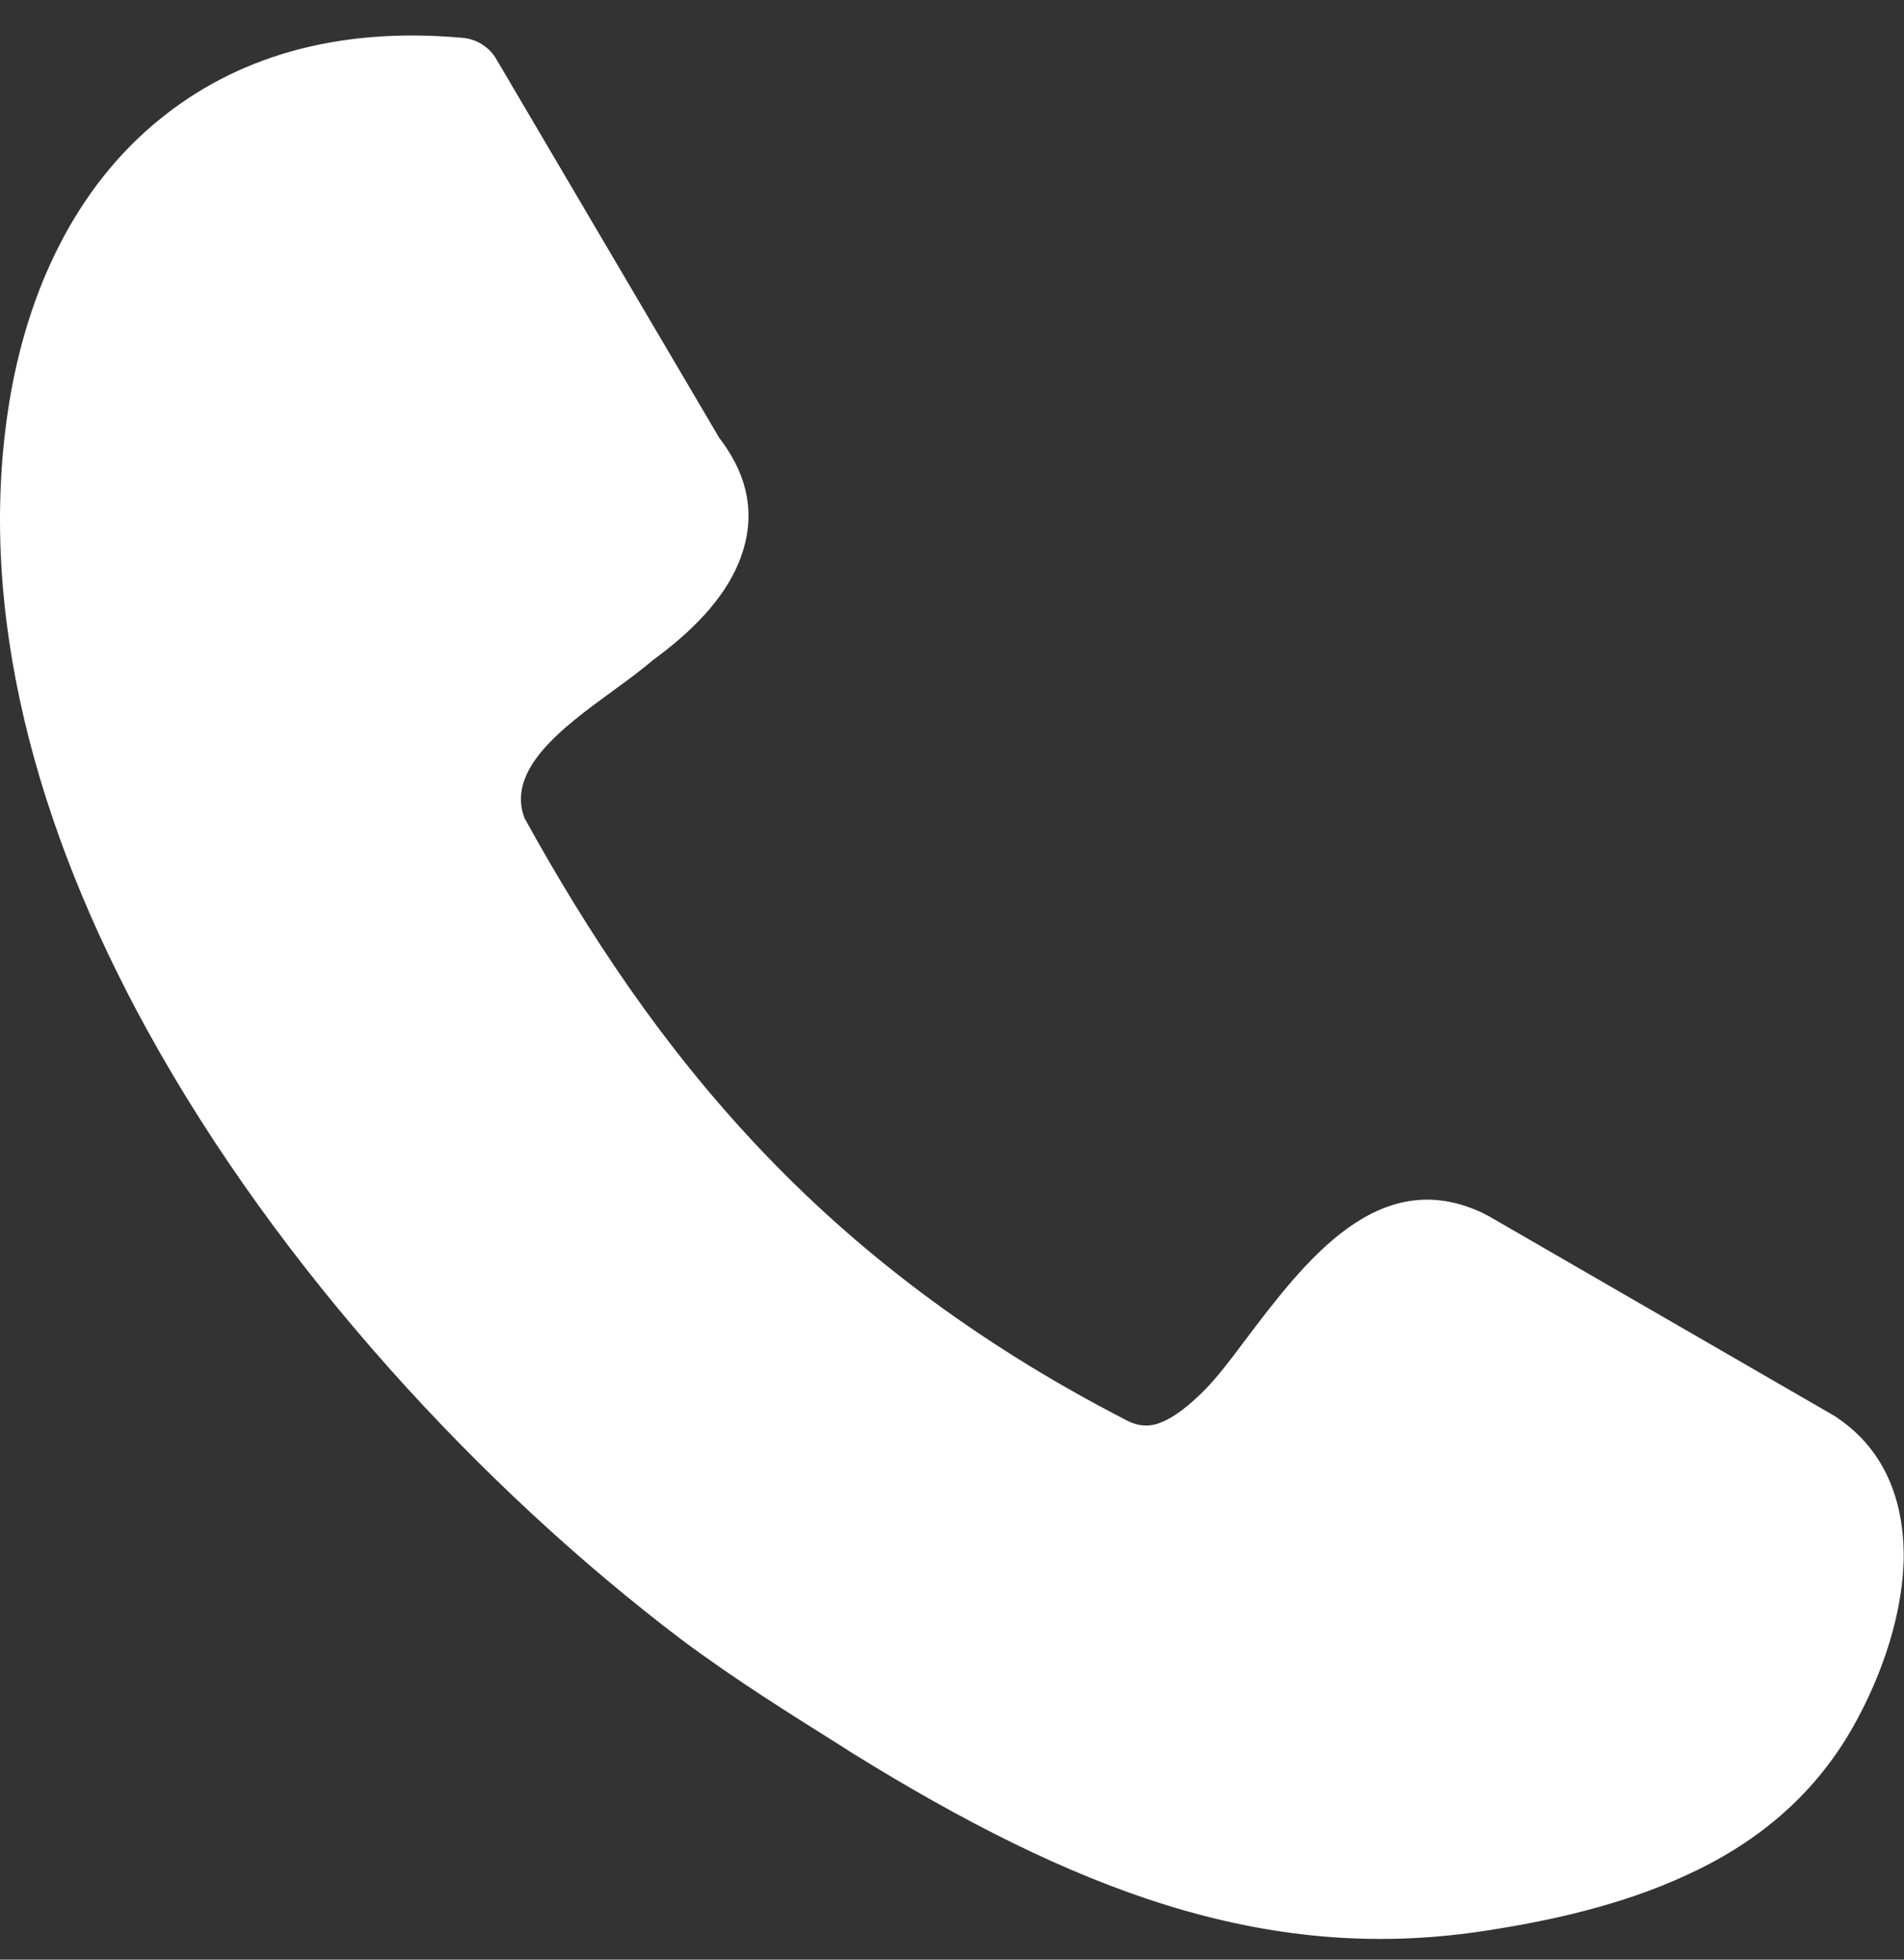 <svg width="34" height="35" viewBox="0 0 34 35" fill="none" xmlns="http://www.w3.org/2000/svg">
<rect x="0" y="0" width="34" height="35" fill="#333333" stroke="none"/>
<path d="M9.363 14.606C10.506 16.678 11.823 18.666 13.533 20.479C15.249 22.303 17.382 23.963 20.143 25.381C20.348 25.482 20.542 25.482 20.716 25.412C20.979 25.312 21.247 25.092 21.51 24.828C21.715 24.622 21.97 24.294 22.235 23.936C23.298 22.531 24.612 20.788 26.469 21.661C26.51 21.68 26.541 21.703 26.582 21.719L32.774 25.298C32.794 25.309 32.816 25.329 32.833 25.34C33.649 25.904 33.986 26.775 33.995 27.762C33.995 28.766 33.627 29.895 33.087 30.848C32.373 32.108 31.322 32.942 30.11 33.493C28.956 34.027 27.672 34.313 26.438 34.497C24.501 34.783 22.686 34.6 20.83 34.027C19.015 33.462 17.186 32.531 15.188 31.291L15.041 31.196C14.125 30.62 13.135 30.006 12.164 29.28C8.611 26.583 4.989 22.687 2.629 18.399C0.65 14.801 -0.429 10.916 0.161 7.215C0.487 5.185 1.353 3.339 2.864 2.121C4.181 1.053 5.955 0.469 8.251 0.675C8.514 0.694 8.749 0.847 8.874 1.075L12.844 7.821C13.425 8.578 13.497 9.328 13.179 10.079C12.916 10.694 12.385 11.261 11.66 11.789C11.447 11.973 11.192 12.159 10.924 12.354C10.036 13.002 9.026 13.75 9.372 14.628L9.363 14.606Z" fill="white"/>
</svg>
